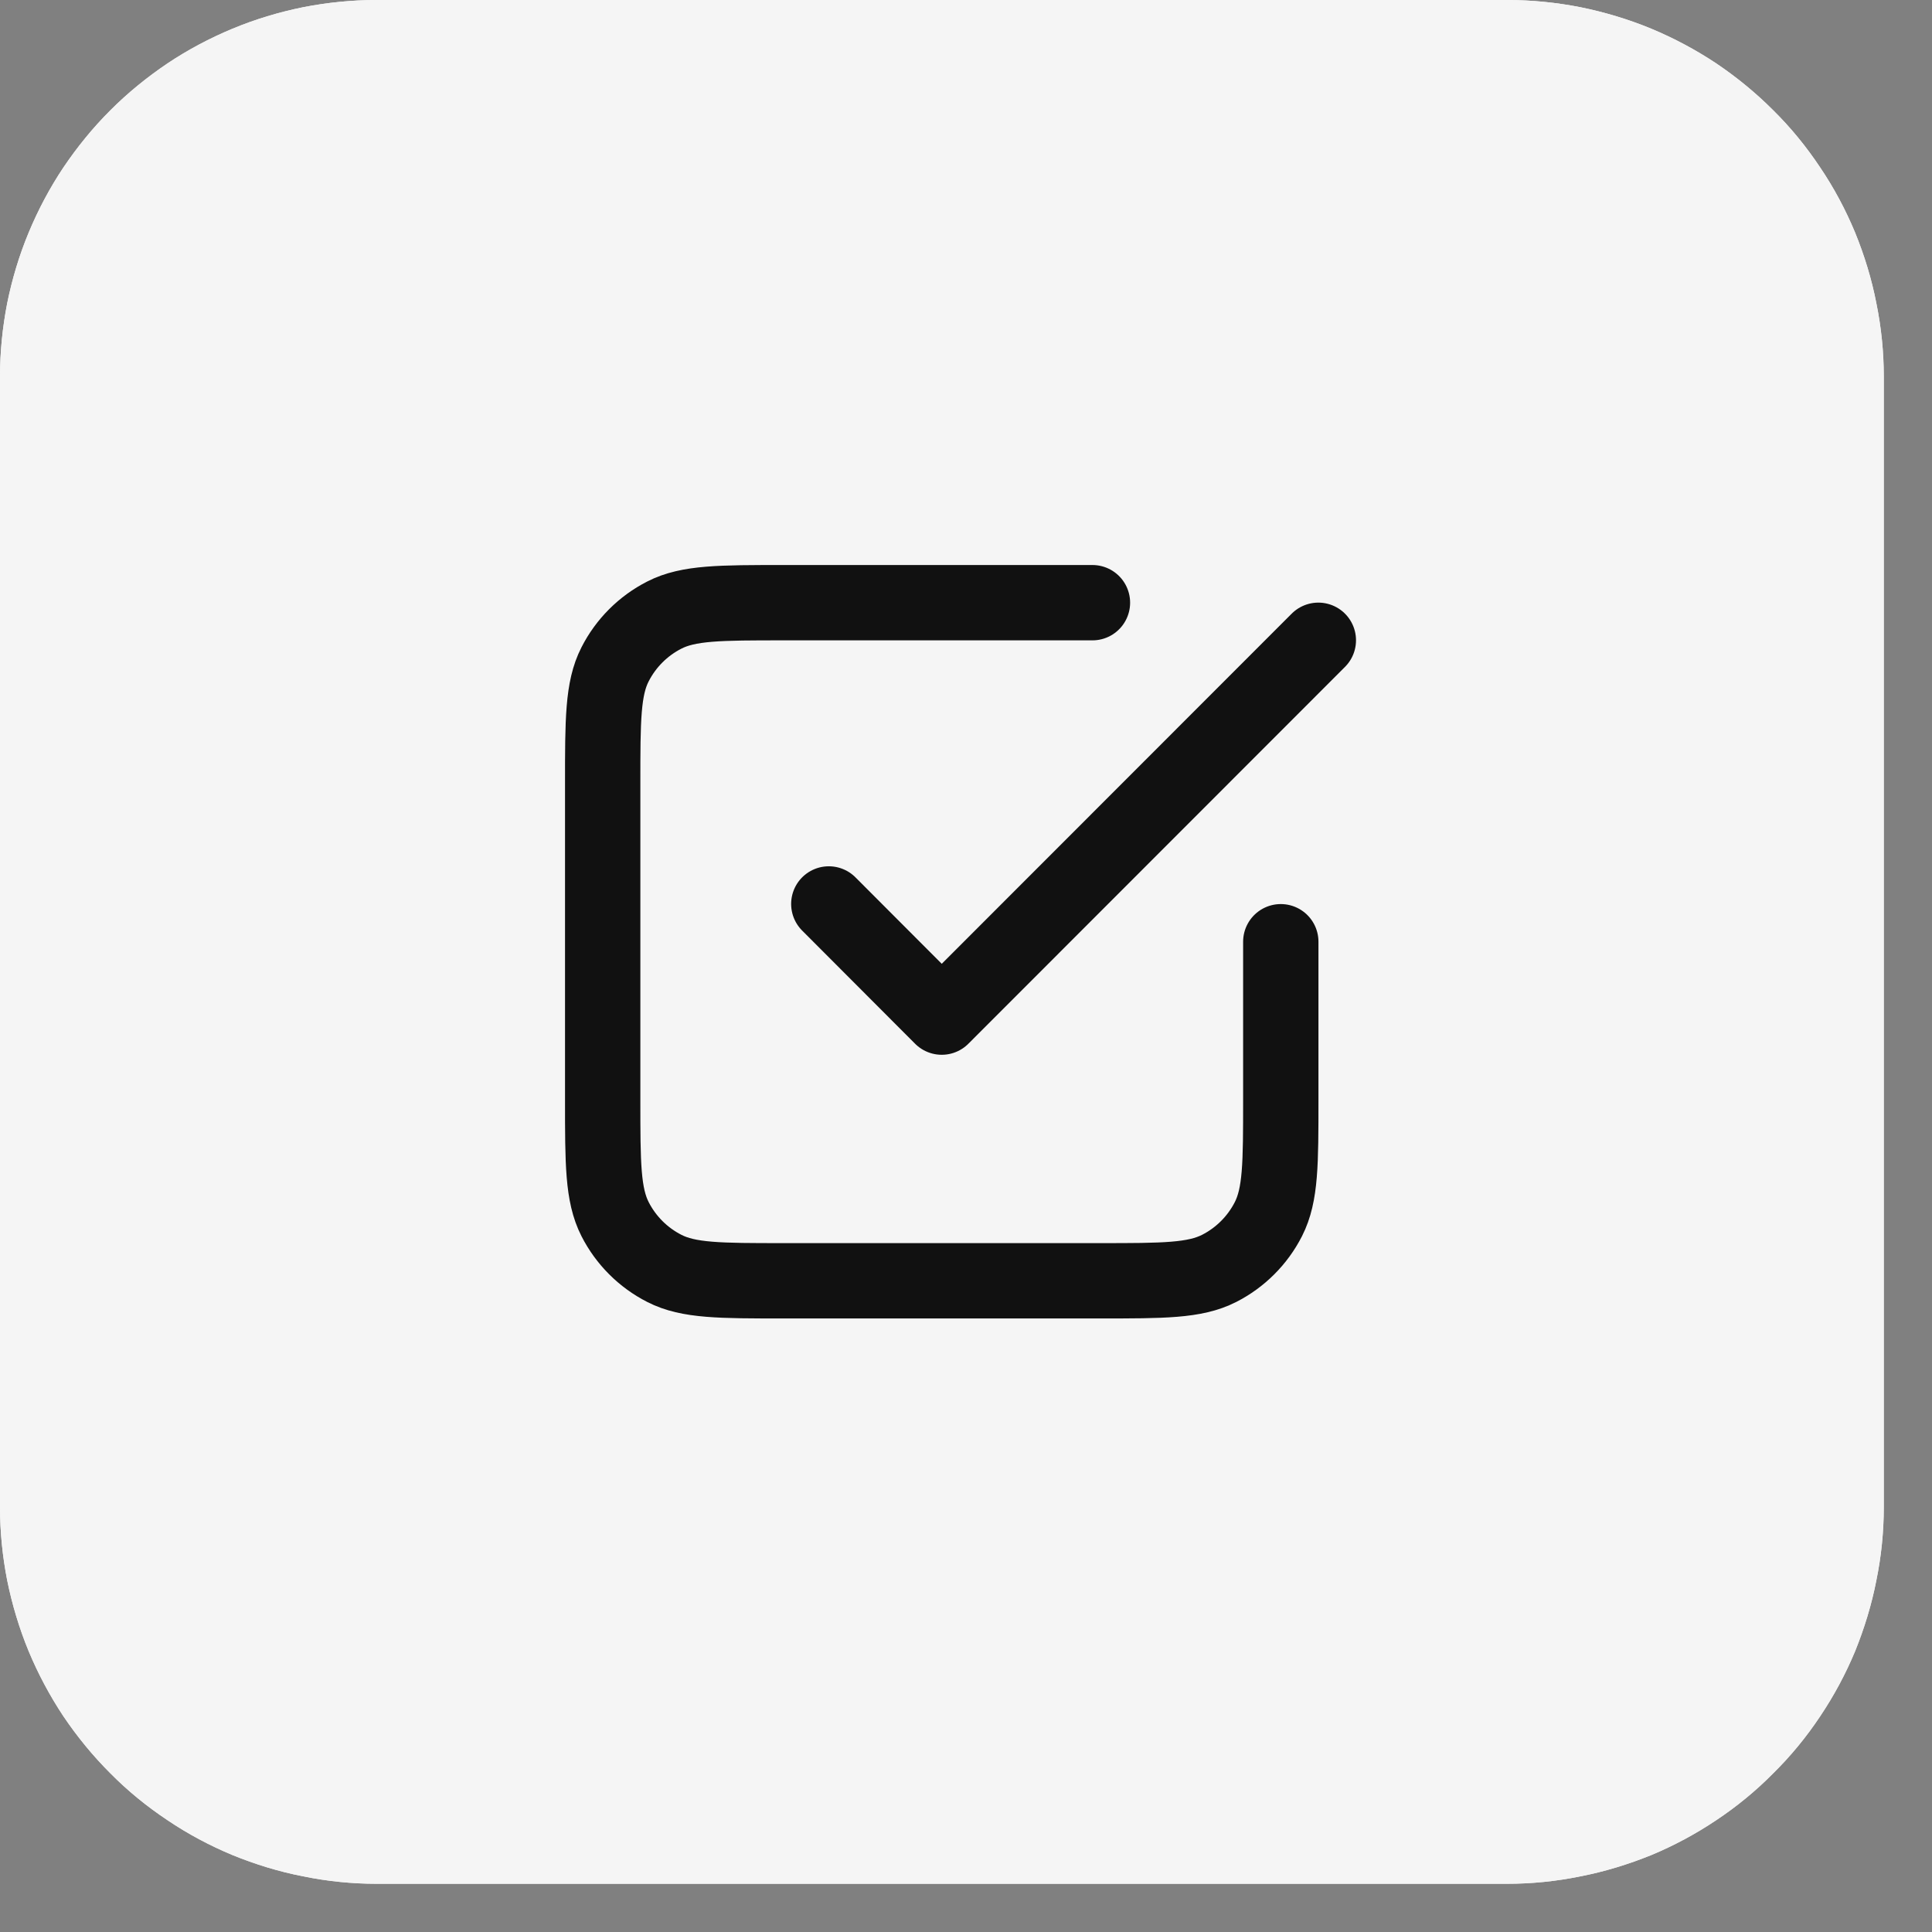 <svg xmlns="http://www.w3.org/2000/svg" xmlns:xlink="http://www.w3.org/1999/xlink" width="53" zoomAndPan="magnify" viewBox="0 0 39.75 39.75" height="53" preserveAspectRatio="xMidYMid meet" version="1.0"><rect x="0" y="0" width="39.75" height="39.75" fill="#808080" stroke="none"/><defs><clipPath id="e80d61ff25"><path d="M 0 0 L 38.758 0 L 38.758 38.758 L 0 38.758 Z M 0 0 " clip-rule="nonzero"/></clipPath><clipPath id="fb32cf9aca"><path d="M 0 0 L 38.758 0 L 38.758 38.758 L 0 38.758 Z M 0 0 " clip-rule="nonzero"/></clipPath></defs><g clip-path="url(#e80d61ff25)"><path fill="#f5f5f5" d="M 7.75 0 L 31.004 0 C 31.516 0 32.02 0.051 32.516 0.148 C 33.016 0.25 33.5 0.395 33.973 0.59 C 34.441 0.785 34.887 1.023 35.312 1.305 C 35.734 1.59 36.125 1.91 36.484 2.27 C 36.848 2.629 37.168 3.023 37.449 3.445 C 37.734 3.867 37.973 4.316 38.168 4.785 C 38.359 5.254 38.508 5.738 38.605 6.238 C 38.707 6.738 38.758 7.242 38.758 7.75 L 38.758 31.004 C 38.758 31.516 38.707 32.02 38.605 32.516 C 38.508 33.016 38.359 33.5 38.168 33.973 C 37.973 34.441 37.734 34.887 37.449 35.312 C 37.168 35.734 36.848 36.125 36.484 36.484 C 36.125 36.848 35.734 37.168 35.312 37.449 C 34.887 37.734 34.441 37.973 33.973 38.168 C 33.5 38.359 33.016 38.508 32.516 38.605 C 32.02 38.707 31.516 38.758 31.004 38.758 L 7.75 38.758 C 7.242 38.758 6.738 38.707 6.238 38.605 C 5.738 38.508 5.254 38.359 4.785 38.168 C 4.316 37.973 3.867 37.734 3.445 37.449 C 3.023 37.168 2.629 36.848 2.27 36.484 C 1.91 36.125 1.59 35.734 1.305 35.312 C 1.023 34.887 0.785 34.441 0.59 33.973 C 0.395 33.5 0.25 33.016 0.148 32.516 C 0.051 32.02 0 31.516 0 31.004 L 0 7.75 C 0 7.242 0.051 6.738 0.148 6.238 C 0.25 5.738 0.395 5.254 0.59 4.785 C 0.785 4.316 1.023 3.867 1.305 3.445 C 1.59 3.023 1.91 2.629 2.27 2.27 C 2.629 1.91 3.023 1.59 3.445 1.305 C 3.867 1.023 4.316 0.785 4.785 0.59 C 5.254 0.395 5.738 0.25 6.238 0.148 C 6.738 0.051 7.242 0 7.75 0 Z M 7.75 0 " fill-opacity="1" fill-rule="nonzero"/></g><path stroke-linecap="round" transform="matrix(0.775, 0, 0, 0.775, 0, -0)" fill="none" stroke-linejoin="round" d="M 22.003 23.998 L 25.001 27.002 L 34.999 16.998 M 29.002 16 L 20.798 16 C 19.12 16 18.278 16 17.638 16.328 C 17.074 16.615 16.615 17.074 16.328 17.638 C 16 18.278 16 19.12 16 20.798 L 16 29.199 C 16 30.882 16 31.719 16.328 32.364 C 16.615 32.928 17.074 33.387 17.638 33.674 C 18.278 34.002 19.12 34.002 20.798 34.002 L 29.199 34.002 C 30.882 34.002 31.719 34.002 32.364 33.674 C 32.928 33.387 33.387 32.928 33.674 32.364 C 34.002 31.719 34.002 30.882 34.002 29.199 L 34.002 25.001 " stroke="#111111" stroke-width="2" stroke-opacity="1" stroke-miterlimit="4"/><g clip-path="url(#fb32cf9aca)"><path fill="#f5f5f5" d="M 7.75 0 L 31.004 0 C 31.516 0 32.02 0.051 32.516 0.148 C 33.016 0.25 33.5 0.395 33.973 0.59 C 34.441 0.785 34.887 1.023 35.312 1.305 C 35.734 1.59 36.125 1.91 36.484 2.27 C 36.848 2.629 37.168 3.023 37.449 3.445 C 37.734 3.867 37.973 4.316 38.168 4.785 C 38.359 5.254 38.508 5.738 38.605 6.238 C 38.707 6.738 38.758 7.242 38.758 7.75 L 38.758 31.004 C 38.758 31.516 38.707 32.02 38.605 32.516 C 38.508 33.016 38.359 33.5 38.168 33.973 C 37.973 34.441 37.734 34.887 37.449 35.312 C 37.168 35.734 36.848 36.125 36.484 36.484 C 36.125 36.848 35.734 37.168 35.312 37.449 C 34.887 37.734 34.441 37.973 33.973 38.168 C 33.5 38.359 33.016 38.508 32.516 38.605 C 32.02 38.707 31.516 38.758 31.004 38.758 L 7.75 38.758 C 7.242 38.758 6.738 38.707 6.238 38.605 C 5.738 38.508 5.254 38.359 4.785 38.168 C 4.316 37.973 3.867 37.734 3.445 37.449 C 3.023 37.168 2.629 36.848 2.27 36.484 C 1.91 36.125 1.59 35.734 1.305 35.312 C 1.023 34.887 0.785 34.441 0.59 33.973 C 0.395 33.5 0.25 33.016 0.148 32.516 C 0.051 32.02 0 31.516 0 31.004 L 0 7.75 C 0 7.242 0.051 6.738 0.148 6.238 C 0.25 5.738 0.395 5.254 0.59 4.785 C 0.785 4.316 1.023 3.867 1.305 3.445 C 1.59 3.023 1.91 2.629 2.27 2.27 C 2.629 1.91 3.023 1.59 3.445 1.305 C 3.867 1.023 4.316 0.785 4.785 0.59 C 5.254 0.395 5.738 0.25 6.238 0.148 C 6.738 0.051 7.242 0 7.75 0 Z M 7.75 0 " fill-opacity="1" fill-rule="nonzero"/></g><path stroke-linecap="round" transform="matrix(0.775, 0, 0, 0.775, 0, -0)" fill="none" stroke-linejoin="round" d="M 22.003 23.998 L 25.001 27.002 L 34.999 16.998 M 29.002 16 L 20.798 16 C 19.12 16 18.278 16 17.638 16.328 C 17.074 16.615 16.615 17.074 16.328 17.638 C 16 18.278 16 19.12 16 20.798 L 16 29.199 C 16 30.882 16 31.719 16.328 32.364 C 16.615 32.928 17.074 33.387 17.638 33.674 C 18.278 34.002 19.12 34.002 20.798 34.002 L 29.199 34.002 C 30.882 34.002 31.719 34.002 32.364 33.674 C 32.928 33.387 33.387 32.928 33.674 32.364 C 34.002 31.719 34.002 30.882 34.002 29.199 L 34.002 25.001 " stroke="#111111" stroke-width="2" stroke-opacity="1" stroke-miterlimit="4"/></svg>